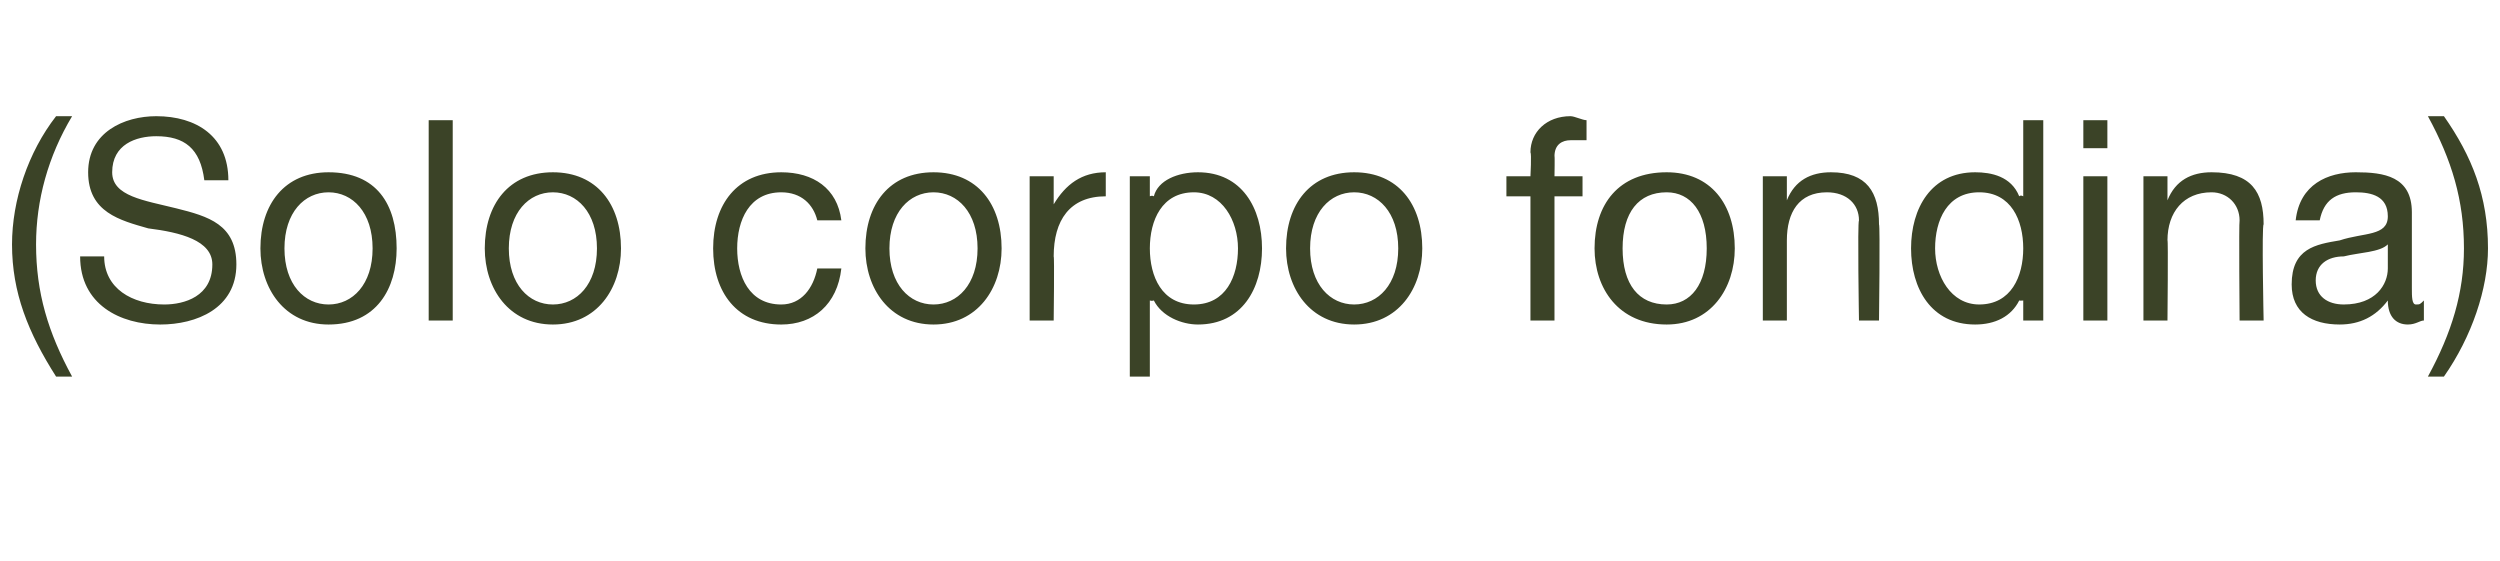 <?xml version="1.0" standalone="no"?><!DOCTYPE svg PUBLIC "-//W3C//DTD SVG 1.1//EN" "http://www.w3.org/Graphics/SVG/1.1/DTD/svg11.dtd"><svg xmlns="http://www.w3.org/2000/svg" version="1.1" width="62.4px" height="14px" viewBox="0 -3 62.4 14" style="top:-3px"><desc>(Solo corpo fondina)</desc><defs/><g id="Polygon48766"><path d="m1.4 6.4c-.7-1.1-1.1-2.1-1.1-3.3c0-1.1.4-2.3 1.1-3.2c0 0 .4 0 .4 0c-.6 1-.9 2.1-.9 3.2c0 1.2.3 2.2.9 3.3c0 0-.4 0-.4 0zm3.7-4.9c-.1-.8-.5-1.1-1.2-1.1c-.5 0-1.1.2-1.1.9c0 .6.8.7 1.6.9c.8.2 1.5.4 1.5 1.4c0 1.1-1 1.5-1.9 1.5c-1 0-2-.5-2-1.7c0 0 .6 0 .6 0c0 .8.7 1.2 1.5 1.2c.5 0 1.2-.2 1.2-1c0-.6-.8-.8-1.6-.9c-.7-.2-1.5-.4-1.5-1.4c0-1 .9-1.4 1.7-1.4c1 0 1.8.5 1.8 1.6c0 0-.6 0-.6 0zm3.1-.2c1.2 0 1.7.8 1.7 1.9c0 1-.5 1.9-1.7 1.9c-1.1 0-1.7-.9-1.7-1.9c0-1.1.6-1.9 1.7-1.9zm0 3.3c.6 0 1.1-.5 1.1-1.4c0-.9-.5-1.4-1.1-1.4c-.6 0-1.1.5-1.1 1.4c0 .9.5 1.4 1.1 1.4zm2.5-4.6l.6 0l0 5l-.6 0l0-5zm3.1 1.3c1.1 0 1.7.8 1.7 1.9c0 1-.6 1.9-1.7 1.9c-1.1 0-1.7-.9-1.7-1.9c0-1.1.6-1.9 1.7-1.9zm0 3.3c.6 0 1.1-.5 1.1-1.4c0-.9-.5-1.4-1.1-1.4c-.6 0-1.1.5-1.1 1.4c0 .9.5 1.4 1.1 1.4zm6.6-2.1c-.1-.4-.4-.7-.9-.7c-.8 0-1.1.7-1.1 1.4c0 .7.3 1.4 1.1 1.4c.5 0 .8-.4.9-.9c0 0 .6 0 .6 0c-.1.9-.7 1.4-1.5 1.4c-1.1 0-1.7-.8-1.7-1.9c0-1.1.6-1.9 1.7-1.9c.8 0 1.4.4 1.5 1.2c0 0-.6 0-.6 0zm2.9-1.2c1.1 0 1.7.8 1.7 1.9c0 1-.6 1.9-1.7 1.9c-1.1 0-1.7-.9-1.7-1.9c0-1.1.6-1.9 1.7-1.9zm0 3.3c.6 0 1.1-.5 1.1-1.4c0-.9-.5-1.4-1.1-1.4c-.6 0-1.1.5-1.1 1.4c0 .9.5 1.4 1.1 1.4zm2.4-3.2l.6 0l0 .7c0 0 0 .04 0 0c.3-.5.7-.8 1.3-.8c0 0 0 .6 0 .6c-.9 0-1.3.6-1.3 1.5c.02-.01 0 1.6 0 1.6l-.6 0l0-3.6zm4.1.4c-.8 0-1.1.7-1.1 1.4c0 .7.3 1.4 1.1 1.4c.8 0 1.1-.7 1.1-1.4c0-.7-.4-1.4-1.1-1.4zm-1.6-.4l.5 0l0 .5c0 0 .05-.03.1 0c.1-.4.6-.6 1.1-.6c1.1 0 1.6.9 1.6 1.9c0 1-.5 1.9-1.6 1.9c-.4 0-.9-.2-1.1-.6c-.05.02-.1 0-.1 0l0 1.9l-.5 0l0-5zm5.6-.1c1.1 0 1.7.8 1.7 1.9c0 1-.6 1.9-1.7 1.9c-1.1 0-1.7-.9-1.7-1.9c0-1.1.6-1.9 1.7-1.9zm0 3.3c.6 0 1.1-.5 1.1-1.4c0-.9-.5-1.4-1.1-1.4c-.6 0-1.1.5-1.1 1.4c0 .9.5 1.4 1.1 1.4zm4.4-2.7l-.6 0l0-.5l.6 0c0 0 .03-.56 0-.6c0-.5.4-.9 1-.9c.1 0 .3.1.4.1c0 0 0 .5 0 .5c-.1 0-.2 0-.4 0c-.2 0-.4.1-.4.4c.01-.03 0 .5 0 .5l.7 0l0 .5l-.7 0l0 3.1l-.6 0l0-3.1zm3.4-.6c1.1 0 1.7.8 1.7 1.9c0 1-.6 1.9-1.7 1.9c-1.2 0-1.8-.9-1.8-1.9c0-1.1.6-1.9 1.8-1.9zm0 3.3c.6 0 1-.5 1-1.4c0-.9-.4-1.4-1-1.4c-.7 0-1.1.5-1.1 1.4c0 .9.4 1.4 1.1 1.4zm2.4-3.2l.6 0l0 .6c0 0-.02-.05 0 0c.2-.5.6-.7 1.1-.7c.9 0 1.2.5 1.2 1.3c.03.02 0 2.4 0 2.4l-.5 0c0 0-.04-2.45 0-2.5c0-.4-.3-.7-.8-.7c-.7 0-1 .5-1 1.2c0-.05 0 2 0 2l-.6 0l0-3.6zm7 3.6l-.5 0l0-.5c0 0-.06.01-.1 0c-.2.4-.6.6-1.1.6c-1.1 0-1.6-.9-1.6-1.9c0-1 .5-1.9 1.6-1.9c.4 0 .9.1 1.1.6c.04-.04.1 0 .1 0l0-1.9l.5 0l0 5zm-1.6-.4c.8 0 1.1-.7 1.1-1.4c0-.7-.3-1.4-1.1-1.4c-.8 0-1.1.7-1.1 1.4c0 .7.4 1.4 1.1 1.4zm2.6-3.2l.6 0l0 3.6l-.6 0l0-3.6zm.6-.7l-.6 0l0-.7l.6 0l0 .7zm.9.7l.6 0l0 .6c0 0 0-.05 0 0c.2-.5.6-.7 1.1-.7c1 0 1.3.5 1.3 1.3c-.05.02 0 2.4 0 2.4l-.6 0c0 0-.02-2.45 0-2.5c0-.4-.3-.7-.7-.7c-.7 0-1.1.5-1.1 1.2c.02-.05 0 2 0 2l-.6 0l0-3.6zm6.1 1.7c-.2.2-.7.2-1.1.3c-.4 0-.7.2-.7.6c0 .4.3.6.7.6c.8 0 1.1-.5 1.1-.9c0 0 0-.6 0-.6zm.9 1.9c-.1 0-.2.1-.4.1c-.3 0-.5-.2-.5-.6c-.3.4-.7.6-1.2.6c-.7 0-1.2-.3-1.2-1c0-.9.6-1 1.2-1.1c.6-.2 1.2-.1 1.2-.6c0-.5-.4-.6-.8-.6c-.5 0-.8.2-.9.7c0 0-.6 0-.6 0c.1-.9.8-1.2 1.5-1.2c.7 0 1.4.1 1.4 1c0 0 0 1.9 0 1.9c0 .2 0 .4.1.4c.1 0 .1 0 .2-.1c0 0 0 .5 0 .5zm.1 1.4c.6-1.1.9-2.1.9-3.2c0-1.2-.3-2.2-.9-3.3c0 0 .4 0 .4 0c.7 1 1.1 2 1.1 3.3c0 1-.4 2.2-1.1 3.2c0 0-.4 0-.4 0z" stroke="none" fill="#3b4327"/></g></svg>
